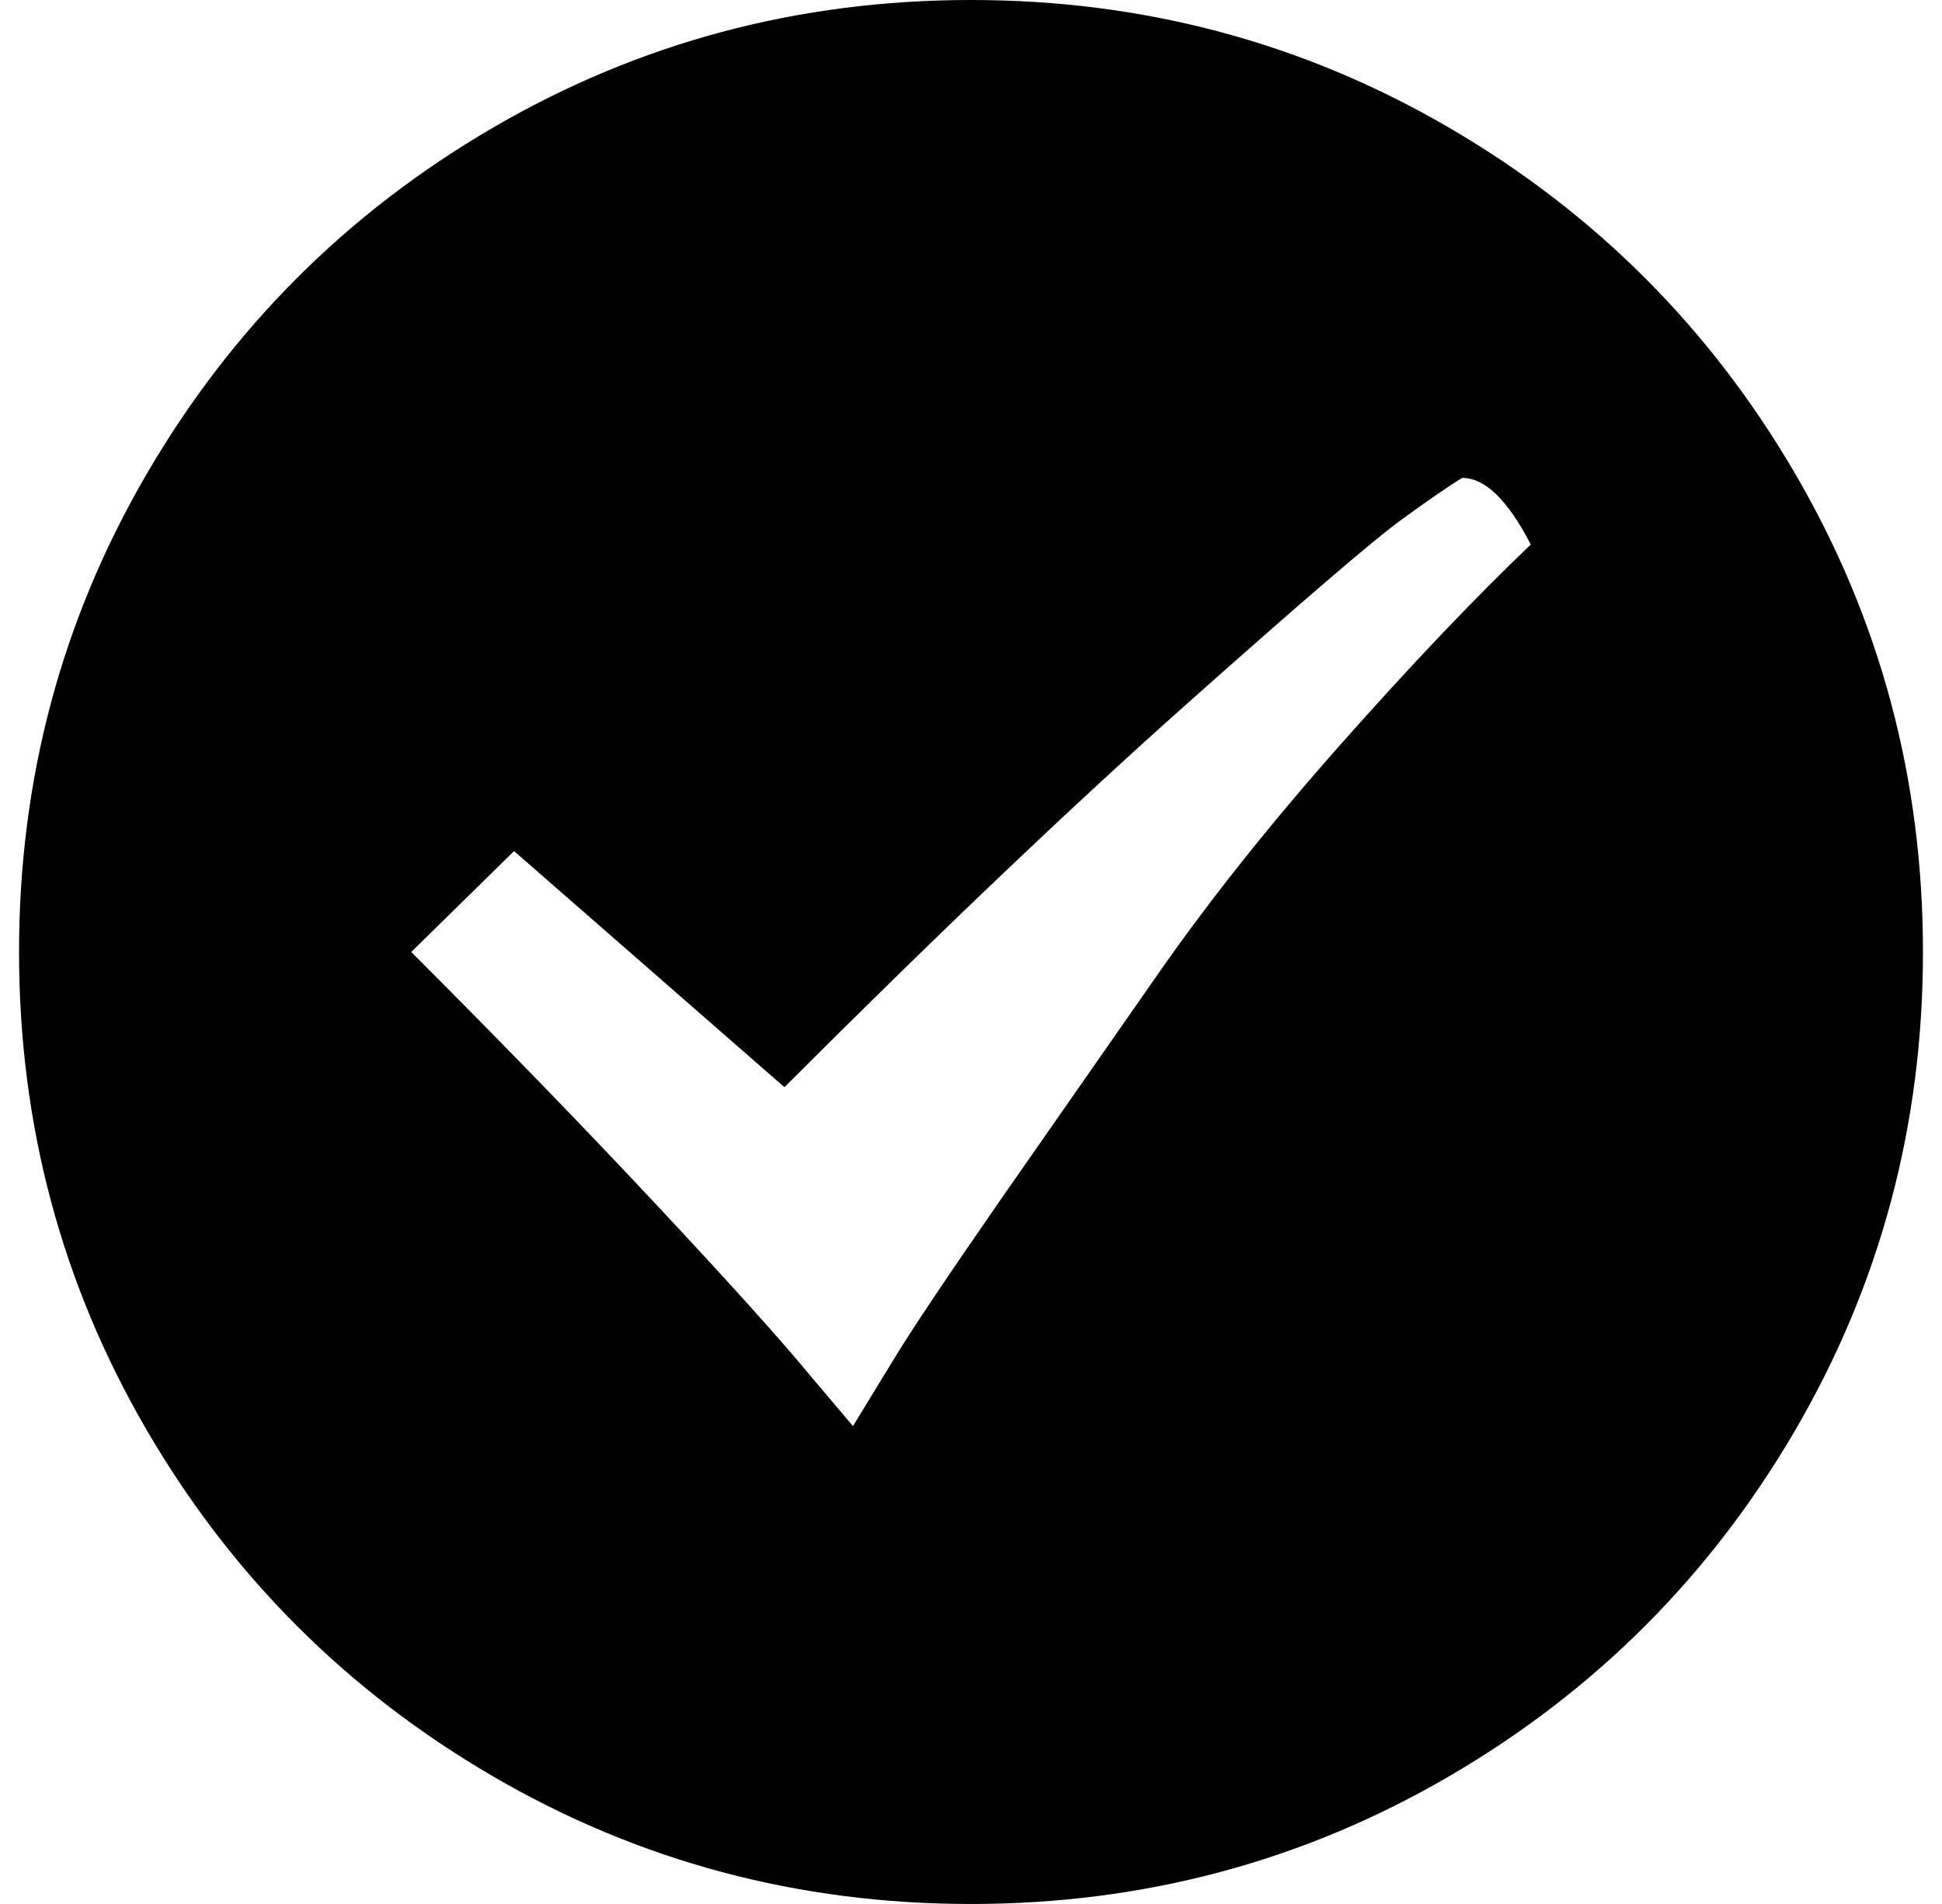 <?xml version="1.0" standalone="no"?>
<!DOCTYPE svg PUBLIC "-//W3C//DTD SVG 1.1//EN" "http://www.w3.org/Graphics/SVG/1.1/DTD/svg11.dtd" >
<svg xmlns="http://www.w3.org/2000/svg" xmlns:xlink="http://www.w3.org/1999/xlink" version="1.1" viewBox="-10 0 1020 1000">
   <path fill="currentColor"
d="M500 0q136 0 251 67t182 182t67 251t-67 251t-182 182t-251 67t-251 -67t-182 -182t-67 -251t67 -251t182 -182t251 -67zM260 447l-54 53q71 71 129 133t81 90l22 26l22 -36q14 -23 57 -85l83 -119q40 -57 95 -119t99 -104q-18 -35 -36 -35q-10 6 -32 22t-113 97
t-211 201z" />
</svg>
